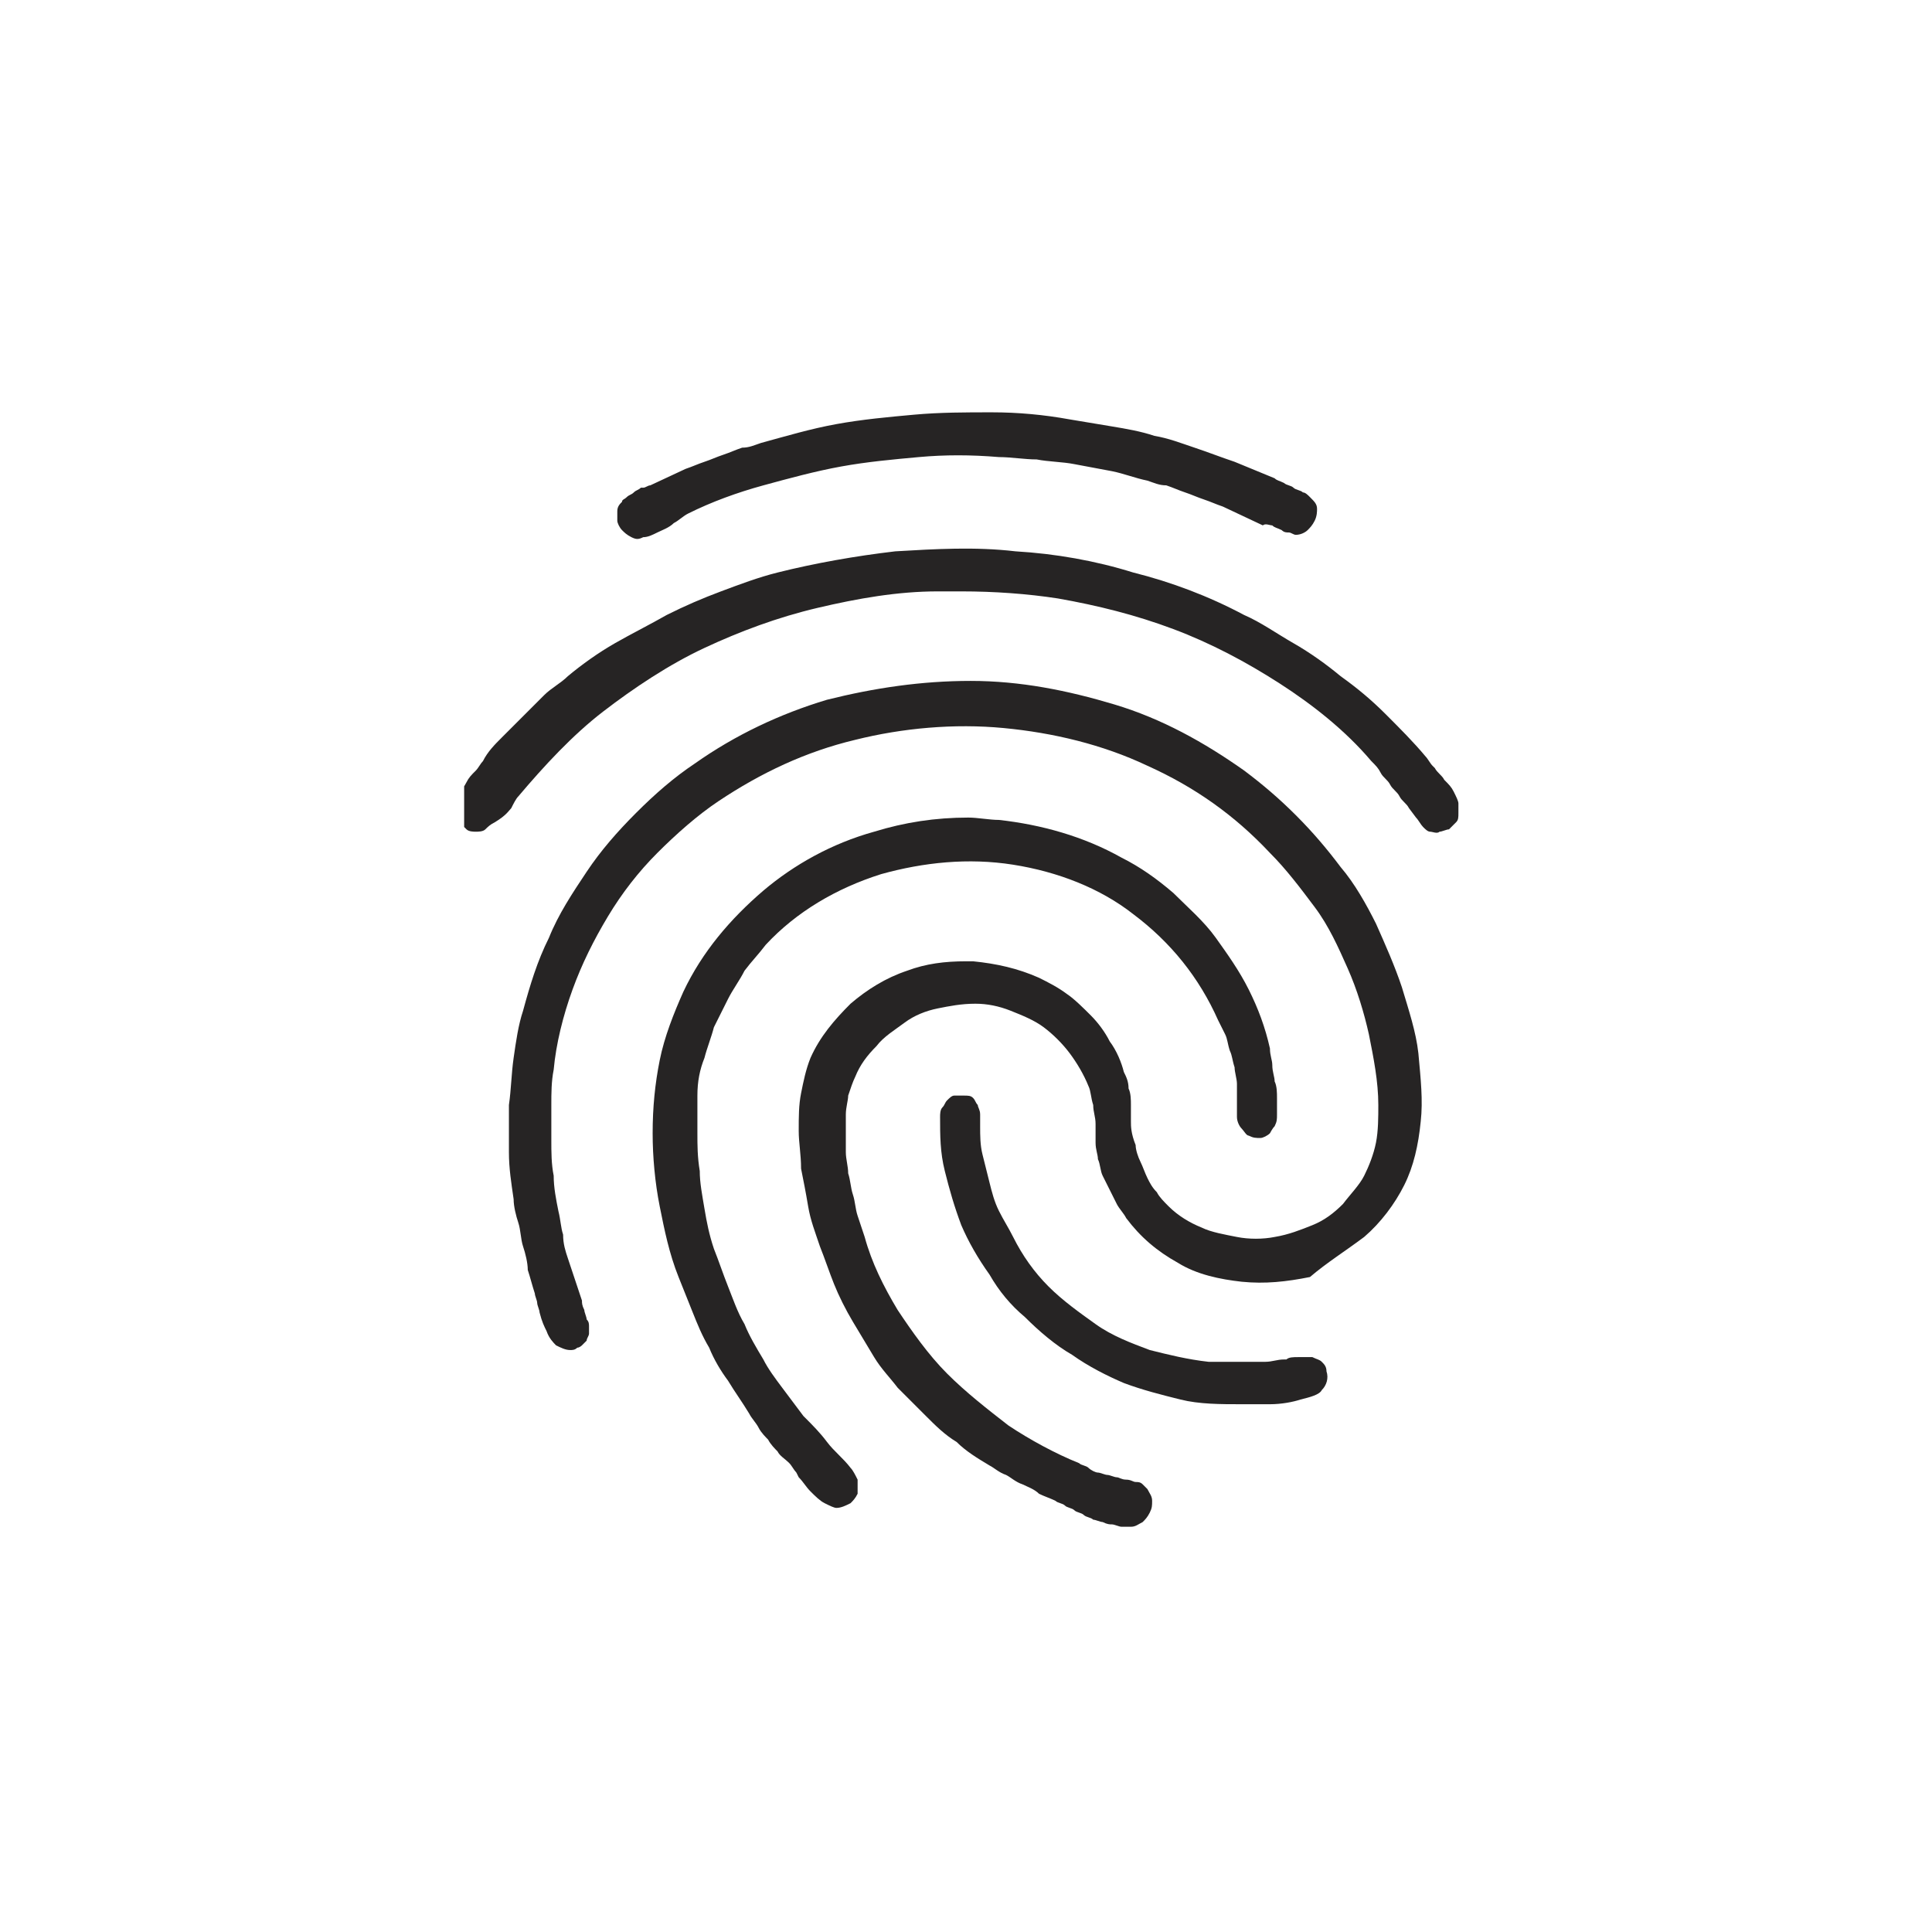 <?xml version="1.0" encoding="UTF-8"?> <!-- Generator: Adobe Illustrator 21.1.0, SVG Export Plug-In . SVG Version: 6.00 Build 0) --> <svg xmlns="http://www.w3.org/2000/svg" xmlns:xlink="http://www.w3.org/1999/xlink" id="Layer_1" x="0px" y="0px" viewBox="0 0 82 82" style="enable-background:new 0 0 82 82;" xml:space="preserve"> <style type="text/css"> .st0{fill:none;} .st1{clip-path:url(#SVGID_2_);fill:none;stroke:#262424;stroke-width:1.253;stroke-linecap:round;stroke-linejoin:round;stroke-miterlimit:10;} .st2{fill:#D3CFC8;} .st3{fill:none;stroke:#262424;stroke-width:1.253;stroke-linecap:round;stroke-linejoin:round;stroke-miterlimit:10;} .st4{clip-path:url(#SVGID_4_);fill:#262424;} .st5{clip-path:url(#SVGID_4_);fill:none;stroke:#262424;stroke-width:1.2;stroke-linecap:round;stroke-linejoin:round;stroke-miterlimit:10;} .st6{fill:#262424;} .st7{fill:none;stroke:#262424;stroke-width:1.26;stroke-linecap:round;stroke-linejoin:round;stroke-miterlimit:10;} .st8{fill:#FFFFFF;} .st9{clip-path:url(#SVGID_6_);fill:none;stroke:#262424;stroke-width:1.187;stroke-miterlimit:10;} .st10{clip-path:url(#SVGID_8_);fill:none;stroke:#262424;stroke-width:1.187;stroke-miterlimit:10;} .st11{clip-path:url(#SVGID_10_);fill:none;stroke:#262424;stroke-width:1.189;stroke-miterlimit:10;} .st12{fill:none;stroke:#262424;stroke-width:0.849;stroke-miterlimit:10;} .st13{clip-path:url(#SVGID_12_);fill:#262424;} .st14{clip-path:url(#SVGID_14_);fill:none;stroke:#262424;stroke-width:1.189;stroke-miterlimit:10;} .st15{fill:none;stroke:#262424;stroke-width:0.849;stroke-linecap:round;stroke-linejoin:round;stroke-miterlimit:10;} .st16{fill:none;stroke:#262424;stroke-width:0.68;stroke-linecap:round;stroke-linejoin:round;stroke-miterlimit:10;} .st17{fill:none;stroke:#262424;stroke-width:1.189;stroke-linecap:round;stroke-linejoin:round;stroke-miterlimit:10;} .st18{fill:none;stroke:#262424;stroke-width:1.283;stroke-linecap:round;stroke-linejoin:round;stroke-miterlimit:10;} .st19{fill:none;stroke:#262424;stroke-width:1.224;stroke-linecap:round;stroke-linejoin:round;stroke-miterlimit:10;} .st20{fill:none;stroke:#262424;stroke-width:1.16;stroke-linecap:round;stroke-linejoin:round;stroke-miterlimit:10;} </style> <g> <g> <rect class="st0" width="82" height="82"></rect> </g> <g> <g> <defs> <rect id="SVGID_11_" x="19.7" y="17.3" width="42.5" height="47.4"></rect> </defs> <clipPath id="SVGID_2_"> <use xlink:href="#SVGID_11_" style="overflow:visible;"></use> </clipPath> <path style="clip-path:url(#SVGID_2_);fill:#262424;" d="M54,22.3c0.1,0.1,0.2,0.1,0.4,0.2c0.1,0.1,0.2,0.1,0.3,0.1 c0.1,0,0.2,0.1,0.3,0.1h0c0.2,0,0.4-0.1,0.5-0.2c0.1-0.1,0.2-0.2,0.3-0.4c0.1-0.2,0.1-0.4,0.1-0.5c0-0.2-0.1-0.3-0.3-0.5 c-0.1-0.1-0.2-0.2-0.3-0.2c-0.1-0.1-0.3-0.1-0.4-0.2c-0.1-0.1-0.3-0.1-0.4-0.2c-0.2-0.1-0.3-0.1-0.4-0.2l-1.7-0.7 c-0.6-0.2-1.1-0.4-1.7-0.6c-0.6-0.2-1.1-0.4-1.7-0.5c-0.6-0.2-1.2-0.3-1.8-0.4c-0.6-0.1-1.2-0.2-1.8-0.3 c-1.1-0.2-2.2-0.3-3.3-0.3c-1.1,0-2.2,0-3.3,0.1c-1.1,0.1-2.2,0.2-3.3,0.4c-1.1,0.2-2.1,0.5-3.2,0.8c-0.3,0.1-0.5,0.2-0.8,0.2 c-0.3,0.1-0.5,0.2-0.8,0.3c-0.3,0.1-0.5,0.2-0.8,0.3c-0.3,0.1-0.5,0.2-0.8,0.3l-1.5,0.7c-0.1,0-0.2,0.1-0.3,0.1l-0.1,0 c-0.1,0.1-0.2,0.1-0.3,0.2c-0.1,0.1-0.2,0.1-0.3,0.2c-0.1,0.1-0.2,0.1-0.2,0.2c-0.1,0.1-0.2,0.2-0.2,0.4c0,0.1,0,0.3,0,0.4 c0,0.1,0.1,0.3,0.2,0.4c0.1,0.1,0.2,0.2,0.4,0.3c0.2,0.1,0.3,0.1,0.5,0c0.2,0,0.4-0.1,0.6-0.2c0.2-0.1,0.5-0.2,0.7-0.4 c0.2-0.1,0.4-0.3,0.6-0.4c1-0.5,2.1-0.9,3.2-1.2c1.1-0.3,2.2-0.6,3.3-0.8c1.1-0.2,2.2-0.3,3.3-0.4c1.1-0.1,2.2-0.1,3.4,0 c0.5,0,1.1,0.1,1.6,0.1c0.5,0.1,1.1,0.1,1.6,0.2c0.5,0.1,1.1,0.2,1.6,0.3c0.5,0.1,1,0.3,1.5,0.4c0.3,0.1,0.5,0.2,0.8,0.2 c0.3,0.1,0.5,0.2,0.8,0.3s0.5,0.2,0.8,0.3c0.3,0.1,0.5,0.2,0.8,0.3l1.7,0.8C53.7,22.2,53.9,22.3,54,22.3"></path> <path style="clip-path:url(#SVGID_2_);fill:#262424;" d="M21.7,34.3c0.1-0.2,0.2-0.4,0.3-0.5c1.1-1.3,2.3-2.6,3.6-3.6 c1.3-1,2.8-2,4.3-2.7c1.5-0.7,3.1-1.3,4.8-1.7c1.7-0.4,3.4-0.7,5.1-0.7c0.3,0,0.7,0,1,0c1.4,0,2.8,0.1,4.1,0.3 c1.7,0.3,3.3,0.7,4.9,1.3c1.6,0.6,3.1,1.4,4.5,2.3c1.4,0.9,2.8,2,3.9,3.3c0.2,0.2,0.3,0.3,0.4,0.5c0.1,0.2,0.3,0.3,0.4,0.5 c0.1,0.2,0.3,0.3,0.4,0.5c0.1,0.2,0.3,0.3,0.4,0.5l0.3,0.4c0.1,0.1,0.2,0.3,0.3,0.4c0.1,0.1,0.2,0.2,0.3,0.2c0.1,0,0.3,0.1,0.4,0 c0.1,0,0.3-0.1,0.4-0.1c0.1-0.1,0.2-0.2,0.3-0.3c0.1-0.1,0.1-0.2,0.1-0.4c0-0.1,0-0.3,0-0.4c0-0.1-0.1-0.3-0.2-0.5 c-0.1-0.2-0.2-0.3-0.4-0.5c-0.1-0.2-0.3-0.3-0.4-0.5l-0.1-0.1c-0.1-0.1-0.2-0.3-0.3-0.4c-0.5-0.6-1.1-1.2-1.7-1.8 c-0.6-0.6-1.2-1.1-1.9-1.6c-0.6-0.5-1.3-1-2-1.4c-0.7-0.4-1.4-0.9-2.1-1.2c-1.5-0.8-3.1-1.4-4.7-1.8c-1.6-0.5-3.3-0.8-5-0.9 c-1.7-0.2-3.4-0.1-5.1,0c-1.7,0.2-3.4,0.5-5,0.9c-0.8,0.2-1.6,0.5-2.4,0.8c-0.8,0.3-1.5,0.6-2.3,1c-0.7,0.4-1.5,0.8-2.2,1.2 c-0.7,0.4-1.4,0.9-2,1.4c-0.3,0.3-0.7,0.5-1,0.8c-0.3,0.3-0.6,0.6-0.9,0.9c-0.3,0.3-0.6,0.6-0.9,0.9c-0.3,0.3-0.6,0.6-0.8,1 c-0.1,0.1-0.2,0.3-0.3,0.4c-0.2,0.2-0.3,0.3-0.4,0.5c-0.1,0.2-0.2,0.3-0.3,0.5c-0.1,0.2-0.2,0.3-0.2,0.4c0,0.1,0,0.3,0,0.4 c0,0.1,0.1,0.2,0.2,0.4c0.1,0.1,0.2,0.2,0.3,0.3c0.1,0.1,0.3,0.1,0.4,0.1h0c0.1,0,0.3,0,0.4-0.1c0.1-0.1,0.2-0.2,0.4-0.3 C21.5,34.6,21.6,34.4,21.7,34.3"></path> </g> <path class="st6" d="M54.1,47.8c0.1-0.2,0.1-0.3,0.1-0.5c0-0.2,0-0.4,0-0.7c0-0.2,0-0.5-0.1-0.7c0-0.2-0.1-0.4-0.1-0.7 c0-0.2-0.1-0.4-0.1-0.7c-0.2-0.9-0.5-1.7-0.9-2.5c-0.4-0.8-0.9-1.5-1.4-2.2c-0.5-0.7-1.2-1.3-1.8-1.9c-0.7-0.6-1.4-1.1-2.2-1.5 c-1.6-0.9-3.4-1.4-5.2-1.6c-0.4,0-0.9-0.1-1.3-0.1c-1.4,0-2.7,0.2-4,0.6c-1.8,0.5-3.4,1.4-4.7,2.5c-1.4,1.2-2.6,2.6-3.4,4.3 c-0.4,0.9-0.8,1.9-1,2.9c-0.2,1-0.3,2-0.3,3.1c0,1,0.1,2.1,0.3,3.1c0.2,1,0.4,2,0.8,3c0.2,0.5,0.4,1,0.6,1.5 c0.2,0.5,0.4,1,0.7,1.5c0.2,0.5,0.5,1,0.8,1.4c0.3,0.5,0.6,0.9,0.9,1.4c0.1,0.2,0.3,0.4,0.4,0.6c0.1,0.2,0.3,0.4,0.4,0.5 c0.1,0.2,0.3,0.4,0.4,0.5c0.1,0.2,0.3,0.3,0.5,0.5c0.1,0.1,0.2,0.3,0.3,0.4l0.1,0.2c0.2,0.2,0.3,0.4,0.5,0.6 c0.2,0.2,0.4,0.4,0.6,0.5c0.2,0.1,0.4,0.2,0.5,0.2h0c0.2,0,0.4-0.1,0.6-0.2c0.1-0.1,0.2-0.2,0.3-0.4c0-0.2,0-0.4,0-0.6 c-0.1-0.2-0.2-0.4-0.3-0.5c-0.3-0.4-0.7-0.7-1-1.1c-0.3-0.4-0.6-0.7-1-1.1c-0.3-0.4-0.6-0.8-0.9-1.2c-0.3-0.4-0.6-0.8-0.8-1.2 c-0.3-0.5-0.6-1-0.8-1.5c-0.3-0.5-0.5-1.1-0.7-1.6c-0.2-0.5-0.4-1.1-0.6-1.6c-0.2-0.6-0.3-1.1-0.4-1.7c-0.1-0.6-0.2-1.1-0.2-1.6 c-0.1-0.6-0.1-1.1-0.1-1.6c0-0.6,0-1.1,0-1.6c0-0.6,0.1-1.1,0.3-1.6c0.1-0.4,0.3-0.9,0.4-1.3c0.2-0.4,0.4-0.8,0.6-1.2 c0.2-0.4,0.5-0.8,0.7-1.2c0.3-0.4,0.6-0.7,0.9-1.1c1.3-1.4,3-2.4,4.9-3c1.8-0.5,3.7-0.7,5.6-0.4c1.9,0.3,3.7,1,5.1,2.1 c1.6,1.2,2.8,2.7,3.6,4.5c0.1,0.2,0.2,0.4,0.3,0.6c0.1,0.2,0.1,0.4,0.2,0.7c0.1,0.2,0.1,0.4,0.2,0.7c0,0.2,0.1,0.5,0.1,0.7 c0,0.2,0,0.5,0,0.7c0,0.2,0,0.5,0,0.7c0,0.2,0.1,0.4,0.2,0.5c0.1,0.1,0.2,0.3,0.3,0.3c0.2,0.1,0.3,0.1,0.5,0.1 c0.1,0,0.3-0.1,0.4-0.2C53.9,48.1,54,47.9,54.1,47.8"></path> <path class="st6" d="M40,47c-0.1,0.1-0.1,0.3-0.1,0.4c0,0.8,0,1.5,0.2,2.3c0.2,0.8,0.4,1.5,0.7,2.3c0.3,0.7,0.7,1.4,1.2,2.1 c0.4,0.7,0.9,1.3,1.5,1.8c0.6,0.6,1.3,1.2,2,1.6c0.7,0.5,1.5,0.9,2.2,1.2c0.8,0.3,1.6,0.5,2.4,0.7c0.8,0.2,1.7,0.2,2.6,0.2l0.2,0 c0.3,0,0.6,0,1,0c0.5,0,1-0.1,1.3-0.2c0.4-0.1,0.8-0.2,0.9-0.4c0.2-0.2,0.3-0.5,0.2-0.8c0-0.2-0.1-0.3-0.2-0.4 c-0.1-0.1-0.2-0.1-0.4-0.2c-0.1,0-0.3,0-0.6,0c-0.2,0-0.4,0-0.5,0.1l-0.1,0c-0.3,0-0.5,0.1-0.8,0.1c-0.3,0-0.5,0-0.8,0 c-0.3,0-0.5,0-0.8,0c-0.3,0-0.5,0-0.8,0c-0.9-0.1-1.7-0.3-2.5-0.5c-0.8-0.3-1.6-0.6-2.3-1.1c-0.7-0.5-1.4-1-2-1.6 c-0.6-0.6-1.1-1.3-1.5-2.1c-0.2-0.4-0.4-0.7-0.6-1.1c-0.2-0.4-0.3-0.8-0.4-1.2c-0.1-0.4-0.2-0.8-0.3-1.2c-0.1-0.4-0.1-0.8-0.1-1.2 c0-0.2,0-0.4,0-0.5c0-0.2-0.1-0.3-0.1-0.4c-0.1-0.1-0.1-0.2-0.2-0.3c-0.1-0.1-0.2-0.1-0.4-0.1c0,0-0.1,0-0.1,0c-0.1,0-0.2,0-0.3,0 c-0.1,0-0.2,0.1-0.3,0.2C40.1,46.8,40.1,46.9,40,47"></path> <path class="st6" d="M57.9,52.5c0.7-0.6,1.3-1.4,1.7-2.2c0.4-0.8,0.6-1.7,0.7-2.7c0.1-0.9,0-1.8-0.1-2.9c-0.1-0.9-0.4-1.8-0.7-2.8 c-0.3-0.9-0.7-1.8-1.1-2.7c-0.4-0.8-0.9-1.7-1.5-2.4c-0.6-0.8-1.2-1.5-1.9-2.2c-0.7-0.7-1.4-1.3-2.2-1.9c-1.7-1.2-3.5-2.2-5.5-2.8 c-2-0.6-4-1-6.1-1c-2.1,0-4.1,0.3-6.1,0.8c-2,0.6-3.9,1.5-5.6,2.7c-0.9,0.6-1.7,1.3-2.5,2.1c-0.8,0.8-1.5,1.6-2.1,2.5 c-0.6,0.9-1.2,1.8-1.6,2.8c-0.5,1-0.8,2-1.1,3.1c-0.2,0.6-0.3,1.3-0.4,2c-0.1,0.7-0.1,1.3-0.2,2c0,0.7,0,1.3,0,2 c0,0.7,0.1,1.3,0.2,2c0,0.3,0.1,0.7,0.2,1c0.1,0.3,0.1,0.7,0.2,1c0.1,0.3,0.2,0.7,0.2,1c0.1,0.3,0.2,0.7,0.3,1 c0,0.1,0.1,0.3,0.1,0.4c0,0.1,0.1,0.3,0.1,0.4c0.1,0.4,0.2,0.6,0.3,0.8c0.1,0.3,0.3,0.5,0.4,0.6c0.2,0.1,0.4,0.2,0.6,0.2 c0.1,0,0.2,0,0.3-0.1c0.1,0,0.2-0.1,0.2-0.1c0.1-0.1,0.1-0.1,0.2-0.2c0-0.1,0.1-0.2,0.1-0.3c0-0.1,0-0.2,0-0.3 c0-0.1,0-0.2-0.1-0.3c0-0.1-0.1-0.3-0.1-0.4c-0.1-0.2-0.1-0.3-0.1-0.4c-0.1-0.3-0.2-0.6-0.3-0.9c-0.1-0.3-0.2-0.6-0.3-0.9 c-0.1-0.3-0.2-0.6-0.2-1c-0.1-0.3-0.1-0.6-0.2-1c-0.1-0.5-0.2-1-0.2-1.5c-0.1-0.5-0.1-1-0.1-1.5c0-0.5,0-1,0-1.5 c0-0.5,0-1,0.1-1.5c0.1-1.1,0.4-2.3,0.8-3.4c0.4-1.1,0.9-2.1,1.5-3.1c0.6-1,1.3-1.9,2.1-2.7c0.8-0.8,1.7-1.6,2.6-2.2 c1.8-1.2,3.7-2.1,5.8-2.6c2-0.5,4.2-0.7,6.3-0.5c2.1,0.2,4.2,0.7,6.1,1.6c2,0.9,3.7,2.1,5.2,3.7c0.7,0.7,1.3,1.5,1.9,2.3 c0.6,0.8,1,1.7,1.4,2.6c0.4,0.9,0.7,1.9,0.9,2.8c0.2,1,0.4,2,0.4,3c0,0.5,0,1.1-0.1,1.6c-0.1,0.5-0.3,1-0.5,1.4 c-0.2,0.4-0.6,0.8-0.9,1.2c-0.4,0.4-0.8,0.7-1.3,0.9c-0.5,0.2-1,0.4-1.6,0.5c-0.5,0.1-1.1,0.1-1.6,0c-0.5-0.1-1.1-0.2-1.5-0.4 c-0.5-0.2-1-0.5-1.4-0.9c-0.2-0.2-0.4-0.4-0.5-0.6c-0.2-0.2-0.3-0.4-0.4-0.6c-0.1-0.2-0.2-0.5-0.3-0.7c-0.1-0.2-0.2-0.5-0.2-0.7 C48,48.1,48,47.8,48,47.6c0-0.2,0-0.3,0-0.5l0-0.2c0-0.2,0-0.5-0.1-0.7c0-0.3-0.1-0.5-0.2-0.7c-0.1-0.4-0.3-0.9-0.6-1.3 c-0.2-0.4-0.5-0.8-0.8-1.1c-0.3-0.3-0.7-0.7-1-0.9c-0.4-0.3-0.8-0.5-1.2-0.7c-0.9-0.4-1.8-0.6-2.8-0.7c-0.1,0-0.2,0-0.3,0 c-0.9,0-1.7,0.1-2.5,0.4c-0.9,0.3-1.7,0.8-2.4,1.4c-0.7,0.7-1.3,1.4-1.7,2.3c-0.2,0.5-0.3,1-0.4,1.5c-0.1,0.5-0.1,1-0.1,1.6 c0,0.5,0.1,1,0.1,1.6c0.1,0.5,0.2,1,0.3,1.6c0.1,0.6,0.3,1.1,0.5,1.7c0.2,0.5,0.4,1.1,0.6,1.6c0.2,0.5,0.5,1.1,0.8,1.6 c0.3,0.5,0.6,1,0.9,1.5c0.3,0.5,0.7,0.9,1,1.3c0.4,0.4,0.8,0.8,1.2,1.2c0.4,0.4,0.8,0.8,1.3,1.1c0.4,0.4,0.9,0.7,1.4,1 c0.2,0.1,0.4,0.3,0.7,0.4c0.2,0.1,0.4,0.3,0.7,0.4c0.2,0.1,0.5,0.2,0.7,0.4c0.2,0.1,0.5,0.2,0.7,0.3c0.1,0.1,0.3,0.1,0.4,0.2 c0.1,0.1,0.3,0.1,0.4,0.2c0.1,0.1,0.3,0.1,0.4,0.2c0.1,0.1,0.3,0.1,0.4,0.2c0.1,0,0.3,0.1,0.4,0.1c0.2,0.1,0.3,0.1,0.4,0.1 c0.1,0,0.3,0.1,0.4,0.1c0.1,0,0.3,0,0.4,0h0h0c0.2,0,0.3-0.1,0.5-0.2c0.1-0.1,0.2-0.2,0.3-0.4c0.1-0.2,0.1-0.3,0.1-0.5 c0-0.2-0.1-0.3-0.2-0.5c-0.1-0.1-0.1-0.1-0.2-0.2c-0.1-0.1-0.2-0.1-0.3-0.1c-0.1,0-0.2-0.1-0.4-0.1c-0.2,0-0.3-0.1-0.4-0.1 c-0.1,0-0.3-0.1-0.4-0.1c-0.1,0-0.3-0.1-0.4-0.1c-0.1,0-0.3-0.1-0.4-0.2c-0.1-0.1-0.3-0.1-0.4-0.2c-1-0.4-2.1-1-3-1.6 c-0.9-0.7-1.8-1.4-2.6-2.2c-0.8-0.8-1.5-1.8-2.1-2.7c-0.6-1-1.1-2-1.4-3.1c-0.1-0.3-0.2-0.6-0.3-0.9c-0.1-0.3-0.1-0.6-0.2-0.9 c-0.1-0.3-0.1-0.6-0.2-0.9c0-0.3-0.1-0.6-0.1-0.9c0-0.3,0-0.5,0-0.8c0-0.3,0-0.6,0-0.8c0-0.3,0.1-0.6,0.1-0.8 c0.1-0.3,0.2-0.6,0.3-0.8c0.2-0.5,0.5-0.9,0.9-1.3c0.3-0.4,0.8-0.7,1.2-1c0.4-0.3,0.9-0.5,1.4-0.6c0.5-0.1,1-0.2,1.6-0.2 c0.5,0,1,0.1,1.5,0.3c0.5,0.2,1,0.4,1.4,0.7c0.4,0.3,0.8,0.7,1.1,1.1c0.3,0.4,0.6,0.9,0.8,1.4c0.1,0.2,0.1,0.5,0.2,0.8 c0,0.3,0.1,0.5,0.1,0.8l0,0.2c0,0.2,0,0.4,0,0.6c0,0.3,0.1,0.5,0.1,0.7c0.1,0.2,0.1,0.5,0.2,0.7c0.1,0.2,0.2,0.4,0.3,0.6 c0.1,0.2,0.2,0.4,0.3,0.6s0.3,0.4,0.4,0.6c0.6,0.8,1.3,1.4,2.2,1.9c0.8,0.5,1.8,0.7,2.7,0.8c1,0.1,1.9,0,2.9-0.2 C56.3,53.6,57.1,53.1,57.9,52.5"></path> </g> </g> </svg> 